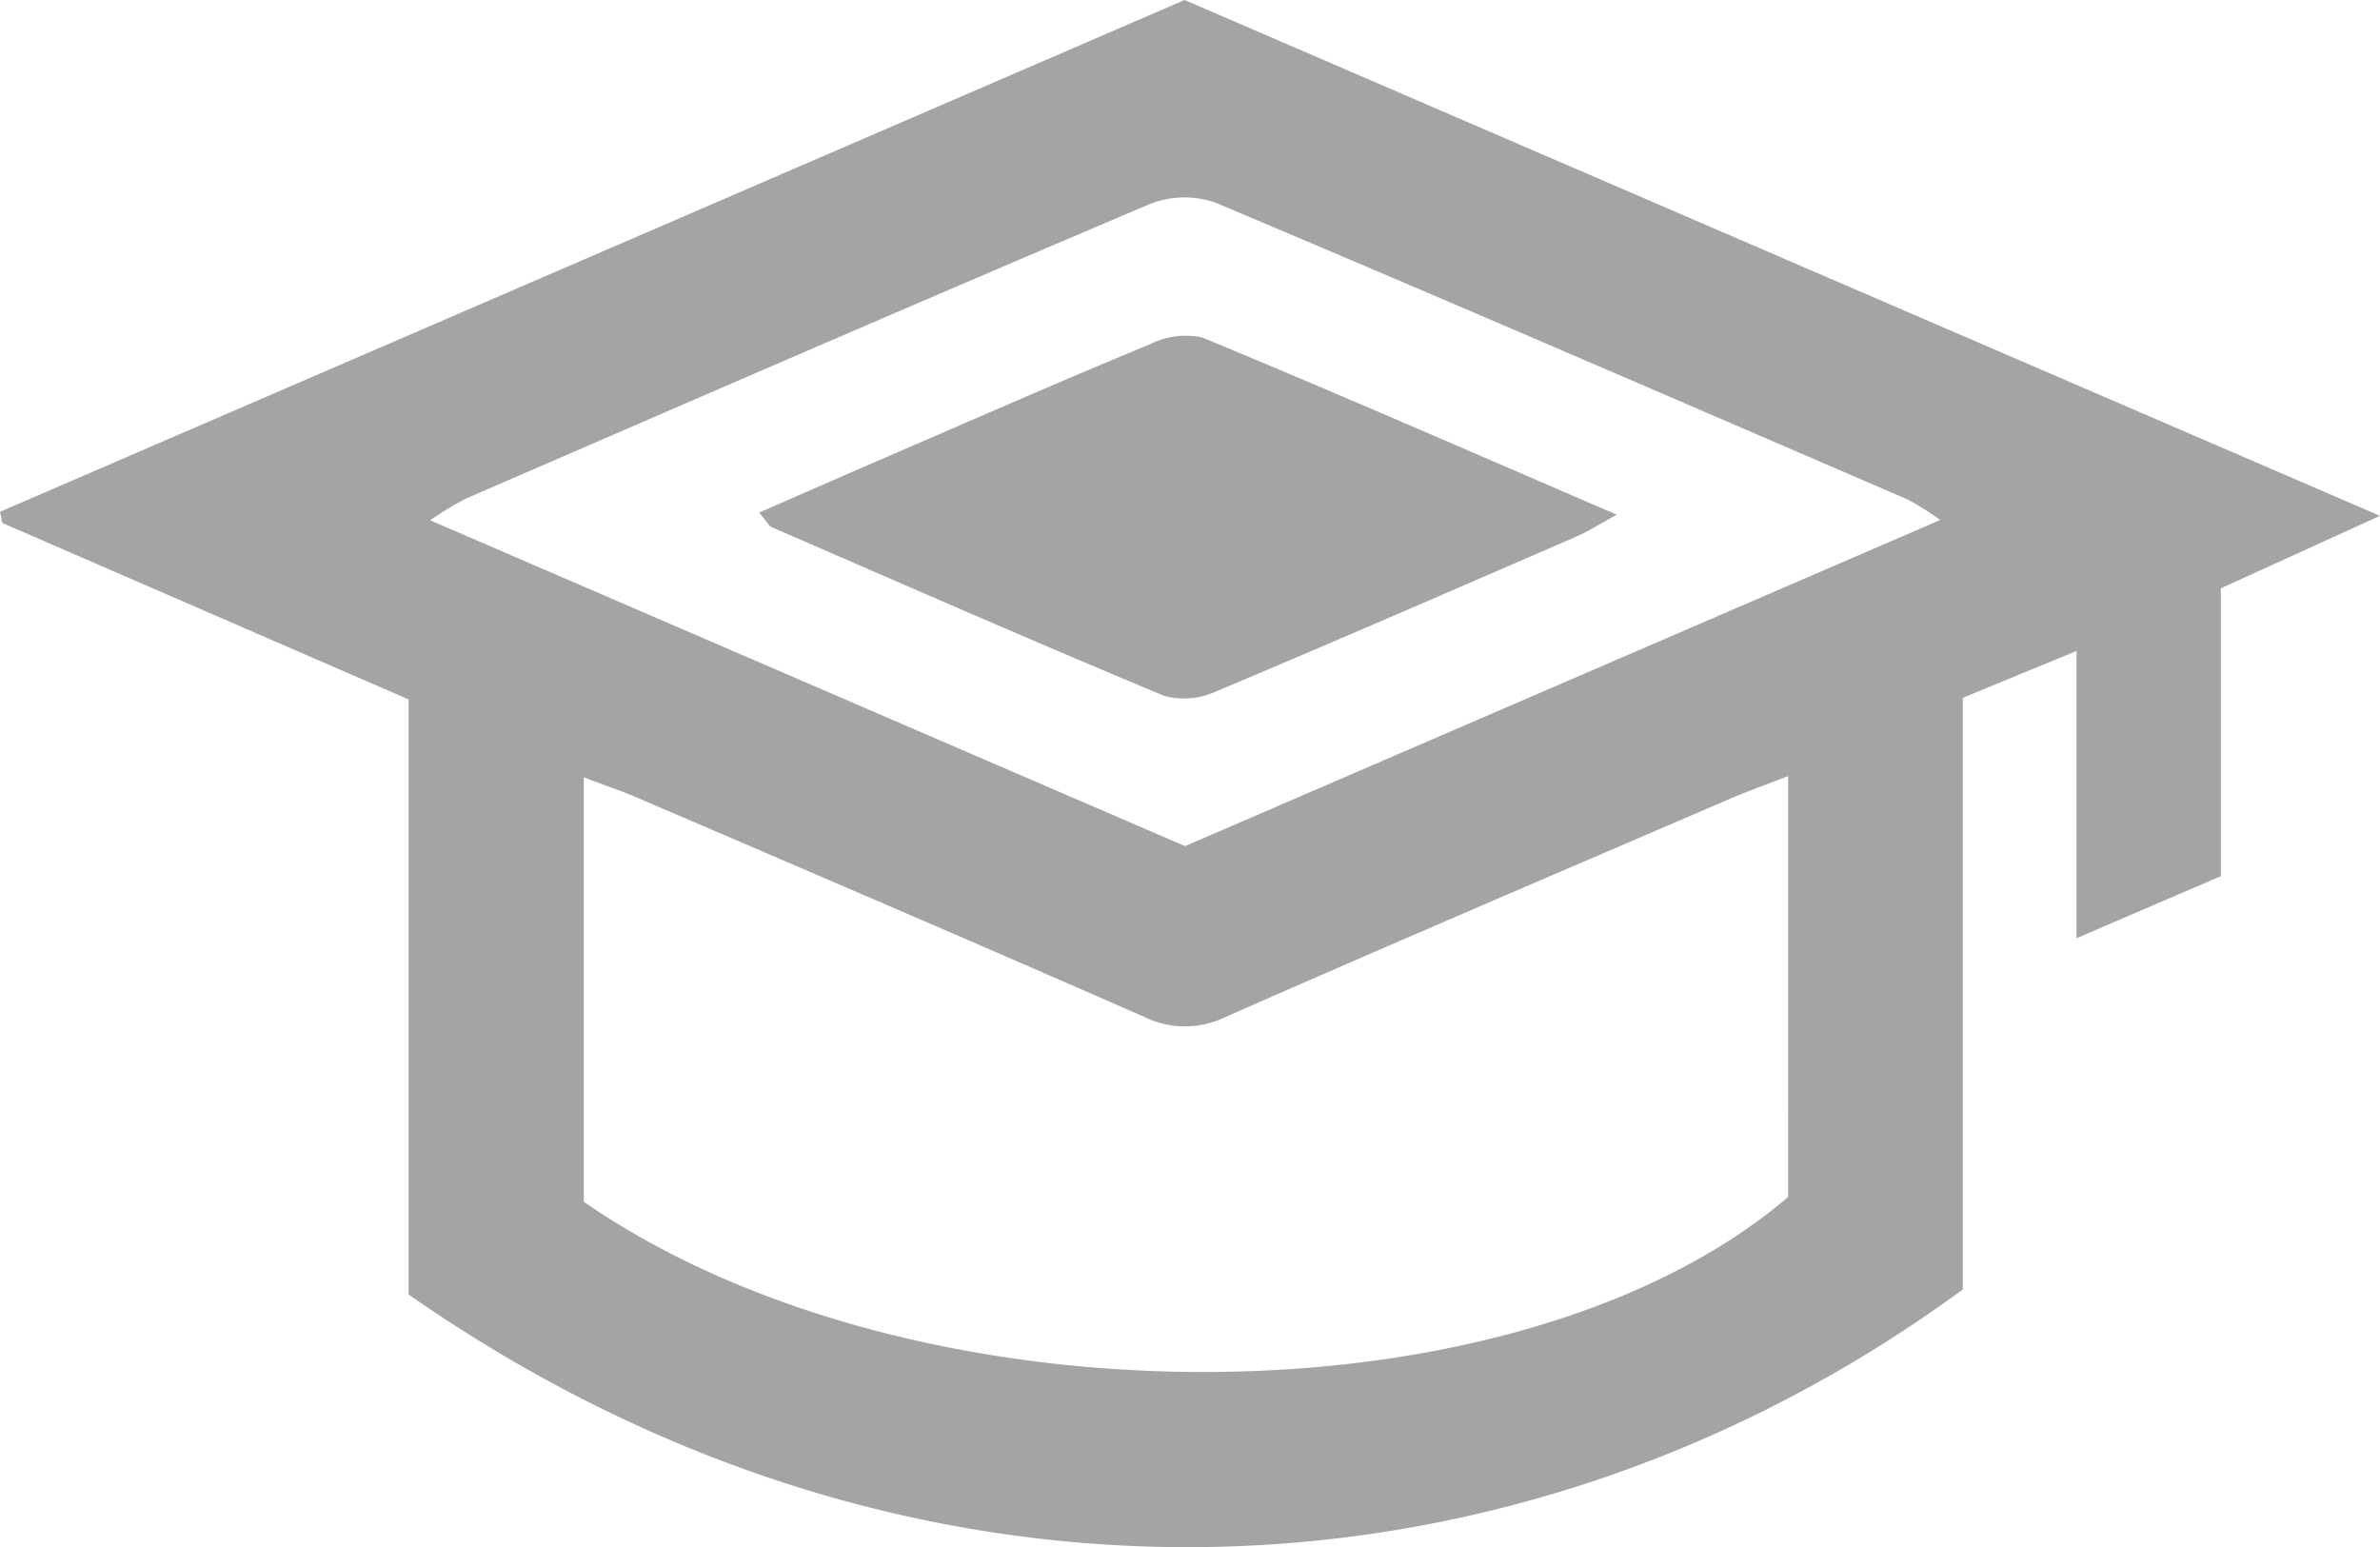 <svg data-name="Group 1206" xmlns="http://www.w3.org/2000/svg" width="133" height="86.459" viewBox="0 0 133 86.459">
    <defs>
        <clipPath id="pnrzm7p9ca">
            <path data-name="Rectangle 4404" style="fill:#a4a4a4" d="M0 0h133v86.459H0z"/>
        </clipPath>
    </defs>
    <g data-name="Group 1205" style="clip-path:url(#pnrzm7p9ca)">
        <path data-name="Path 3651" d="M22.835 72.338V39.086L.139 29.229c-.046-.21-.092-.421-.139-.629L66.2 0 133 28.826l-8.893 4.049v16.087l-8.064 3.466V36.375l-6.354 2.619v33.063c-25.1 18.4-58.73 19.894-86.854.281m77.091-28.97c-1.305.508-2.27.849-3.208 1.253-9.412 4.05-18.835 8.072-28.211 12.2a5.172 5.172 0 0 1-4.577 0c-9.381-4.123-18.8-8.154-28.214-12.2-.923-.4-1.877-.721-3.092-1.184v23.72c18.529 12.81 52.182 12.645 67.3-.265zm-33.7 3.915 42.2-18.225a16.749 16.749 0 0 0-1.794-1.133C93.73 22.358 80.842 16.771 67.9 11.314a5.284 5.284 0 0 0-3.711.117c-12.758 5.411-25.467 10.935-38.181 16.444a19.826 19.826 0 0 0-1.972 1.2l42.187 18.208" transform="translate(-.001)" style="fill:#a4a4a4"/>
        <path data-name="Path 3652" d="M108.154 57.661c2.8-1.22 5.387-2.357 7.981-3.478 4.611-1.991 9.21-4.011 13.853-5.925a4.406 4.406 0 0 1 2.936-.378c7.605 3.151 15.149 6.45 23.155 9.9-1.012.553-1.605.941-2.246 1.219-6.694 2.9-13.384 5.819-20.113 8.642a4.264 4.264 0 0 1-2.924.266c-7.348-3.06-14.639-6.259-21.941-9.43-.151-.066-.241-.271-.7-.814" transform="translate(-65.731 -29.018)" style="fill:#a4a4a4"/>
    </g>
</svg>
